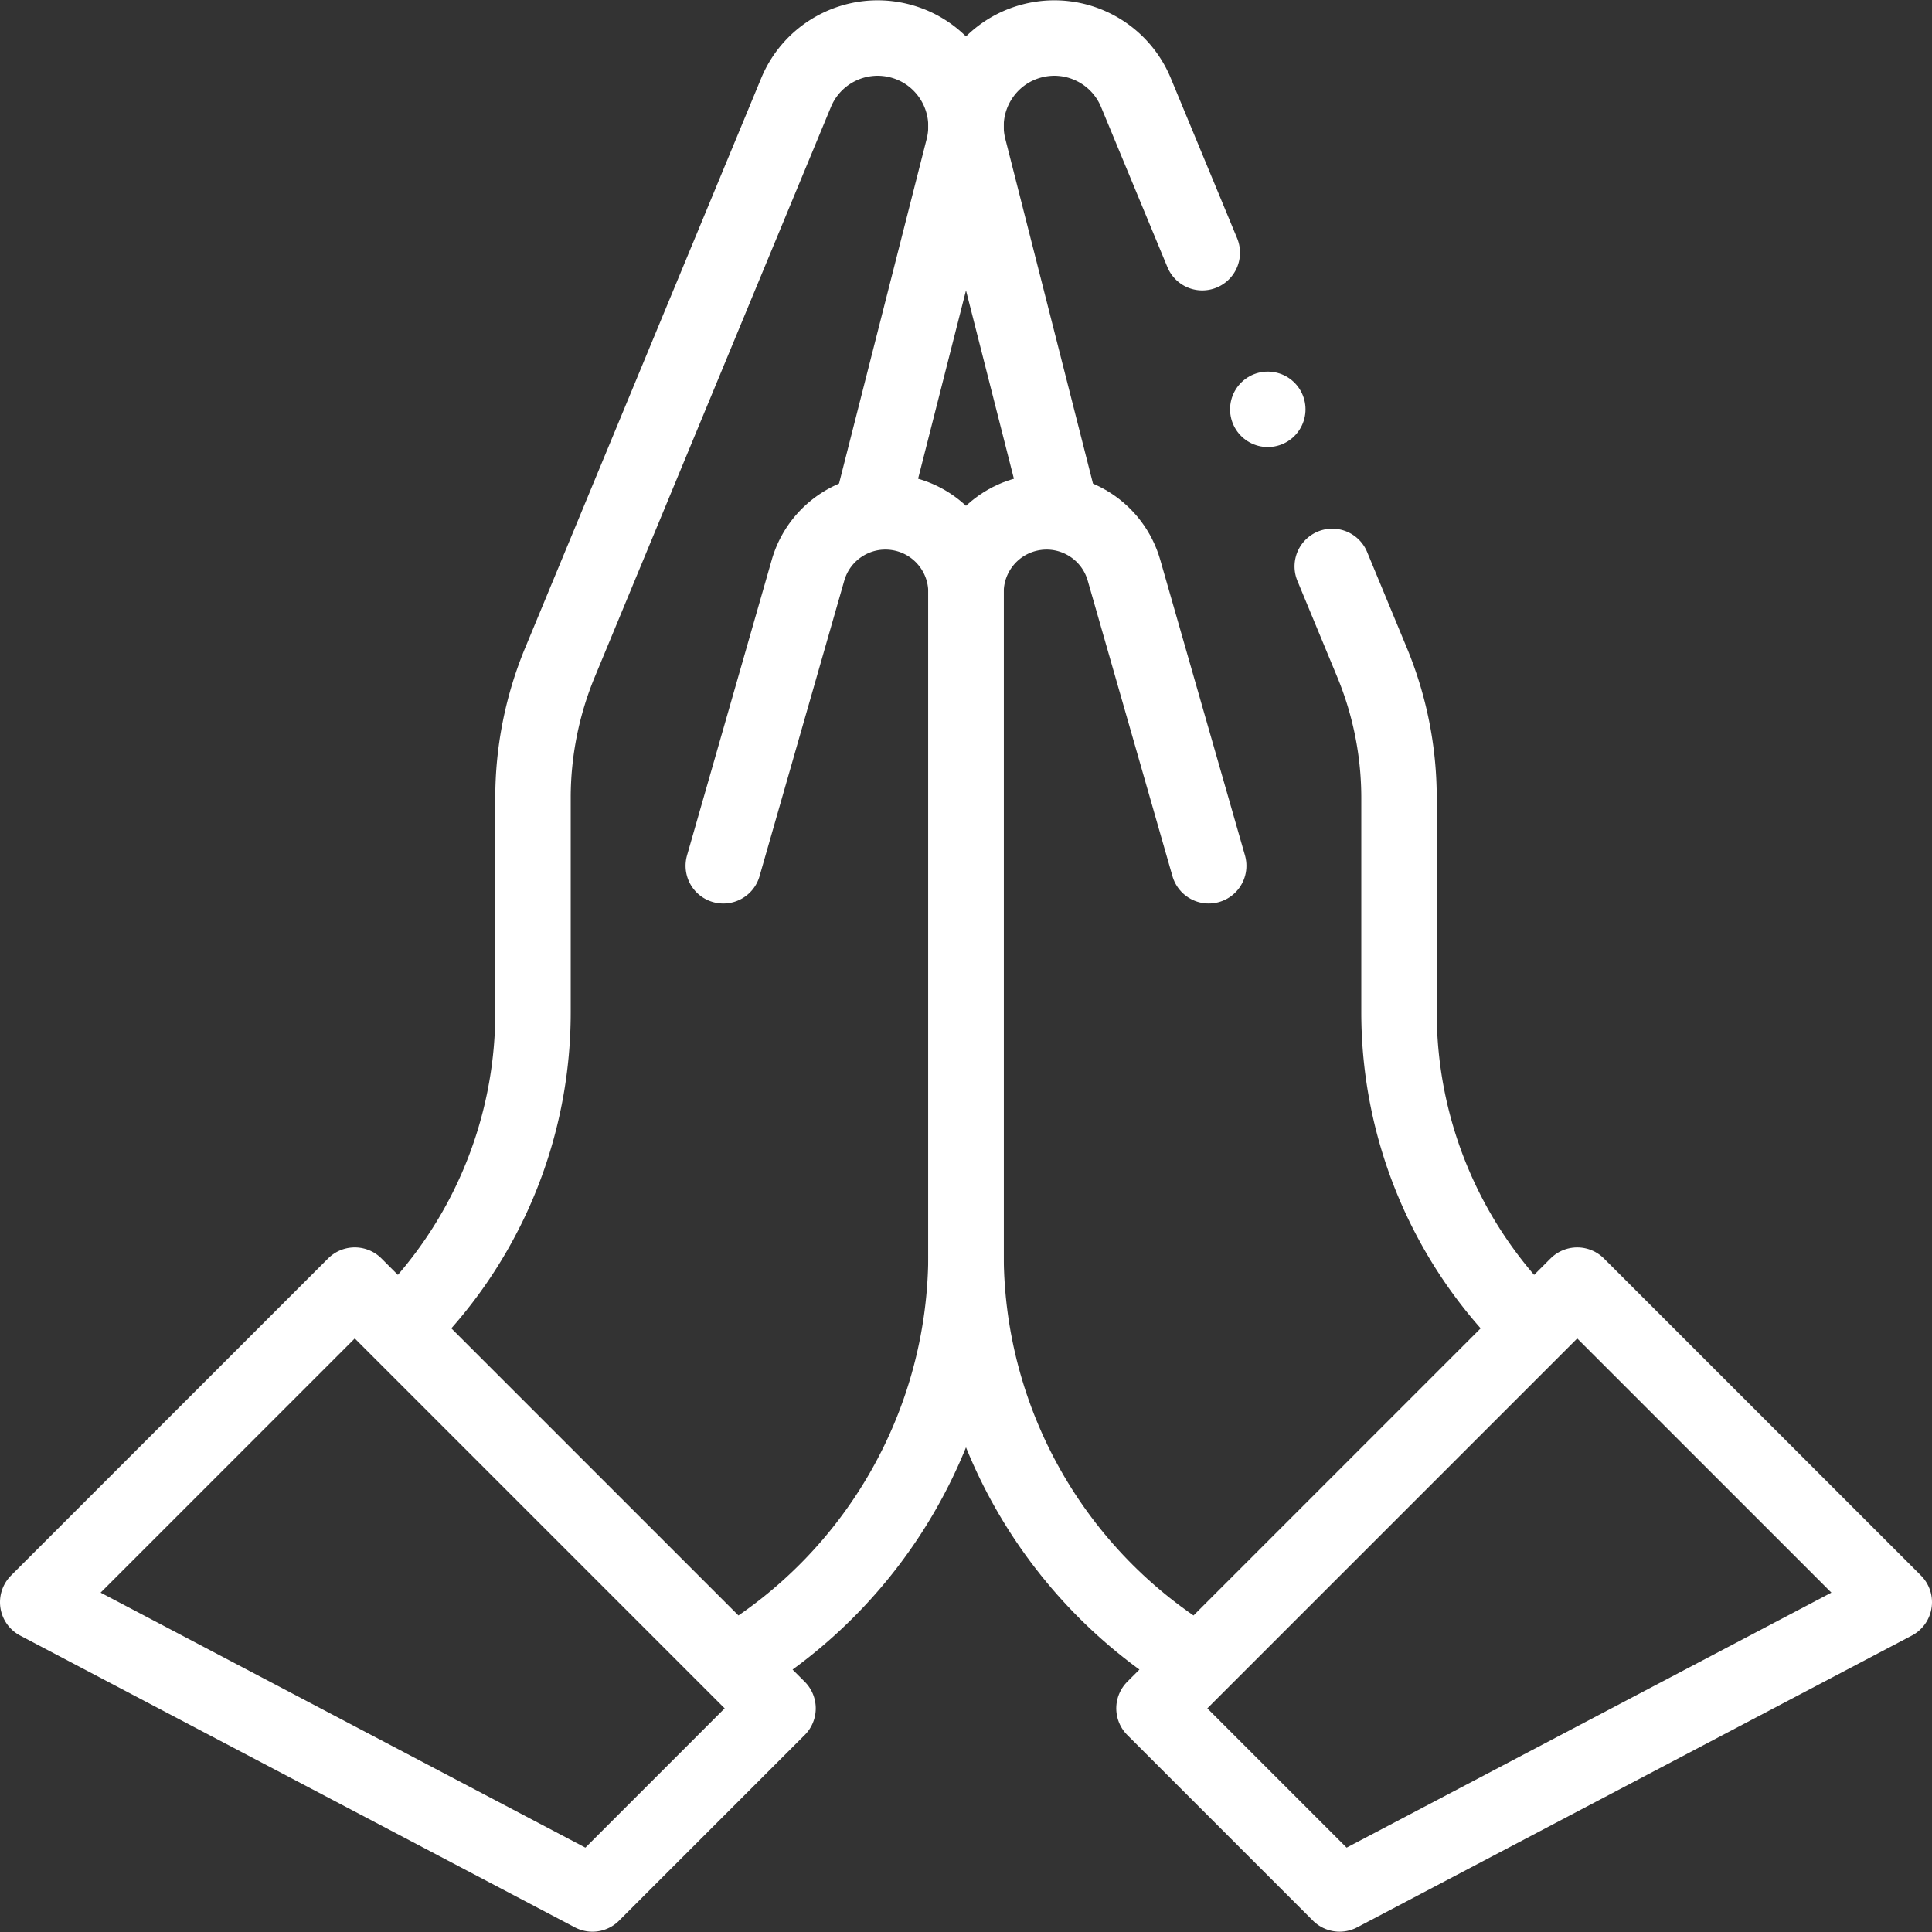 <svg xmlns="http://www.w3.org/2000/svg" xmlns:xlink="http://www.w3.org/1999/xlink" width="512" height="512" x="0" y="0" viewBox="0 0 512.174 512.174" style="enable-background:new 0 0 512 512" xml:space="preserve" class=""><rect x="0" y="0" width="512.174" height="512.174" fill="#333333" stroke="none"/><g><path d="m231.588 132.743 23.771-93.475c3.232-12.709-4.604-25.594-17.375-28.571h0c-11.158-2.601-22.558 3.255-26.943 13.839l-62.596 151.077a93.89 93.89 0 0 0-7.15 35.936v56.854a116.64 116.64 0 0 1-35.317 83.615" style="stroke-width:20;stroke-linecap:round;stroke-linejoin:round;stroke-miterlimit:10;" fill="none" stroke="#ffffff" stroke-width="20" stroke-linecap="round" stroke-linejoin="round" stroke-miterlimit="10" data-original="#000000" opacity="1" class=""></path><path d="m191.745 229.518 22.461-78.353c2.969-10.358 13.191-16.881 23.836-15.212h0c10.389 1.63 18.045 10.58 18.045 21.096V332.42c0 44.428-23.319 85.596-61.424 108.441h0M157.049 502.091 10 424.737l84.052-84.052 112.201 112.202zM353.181 150.153l10.549 25.461a93.89 93.89 0 0 1 7.15 35.936v56.854a116.643 116.643 0 0 0 35.377 83.674M280.586 132.743l-23.771-93.475c-3.232-12.709 4.604-25.594 17.375-28.571h0c11.158-2.601 22.558 3.255 26.943 13.839l17.589 42.452" style="stroke-width:20;stroke-linecap:round;stroke-linejoin:round;stroke-miterlimit:10;" fill="none" stroke="#ffffff" stroke-width="20" stroke-linecap="round" stroke-linejoin="round" stroke-miterlimit="10" data-original="#000000" opacity="1" class=""></path><path d="m320.429 229.518-22.461-78.353c-2.969-10.358-13.191-16.881-23.836-15.212h0c-10.389 1.63-18.045 10.58-18.045 21.096V332.42c0 44.428 23.319 85.596 61.424 108.441h0M355.125 502.091l147.049-77.354-84.052-84.052-112.201 112.202zM336.089 108.513h0" style="stroke-width:20;stroke-linecap:round;stroke-linejoin:round;stroke-miterlimit:10;" fill="none" stroke="#ffffff" stroke-width="20" stroke-linecap="round" stroke-linejoin="round" stroke-miterlimit="10" data-original="#000000" opacity="1" class=""></path></g></svg>